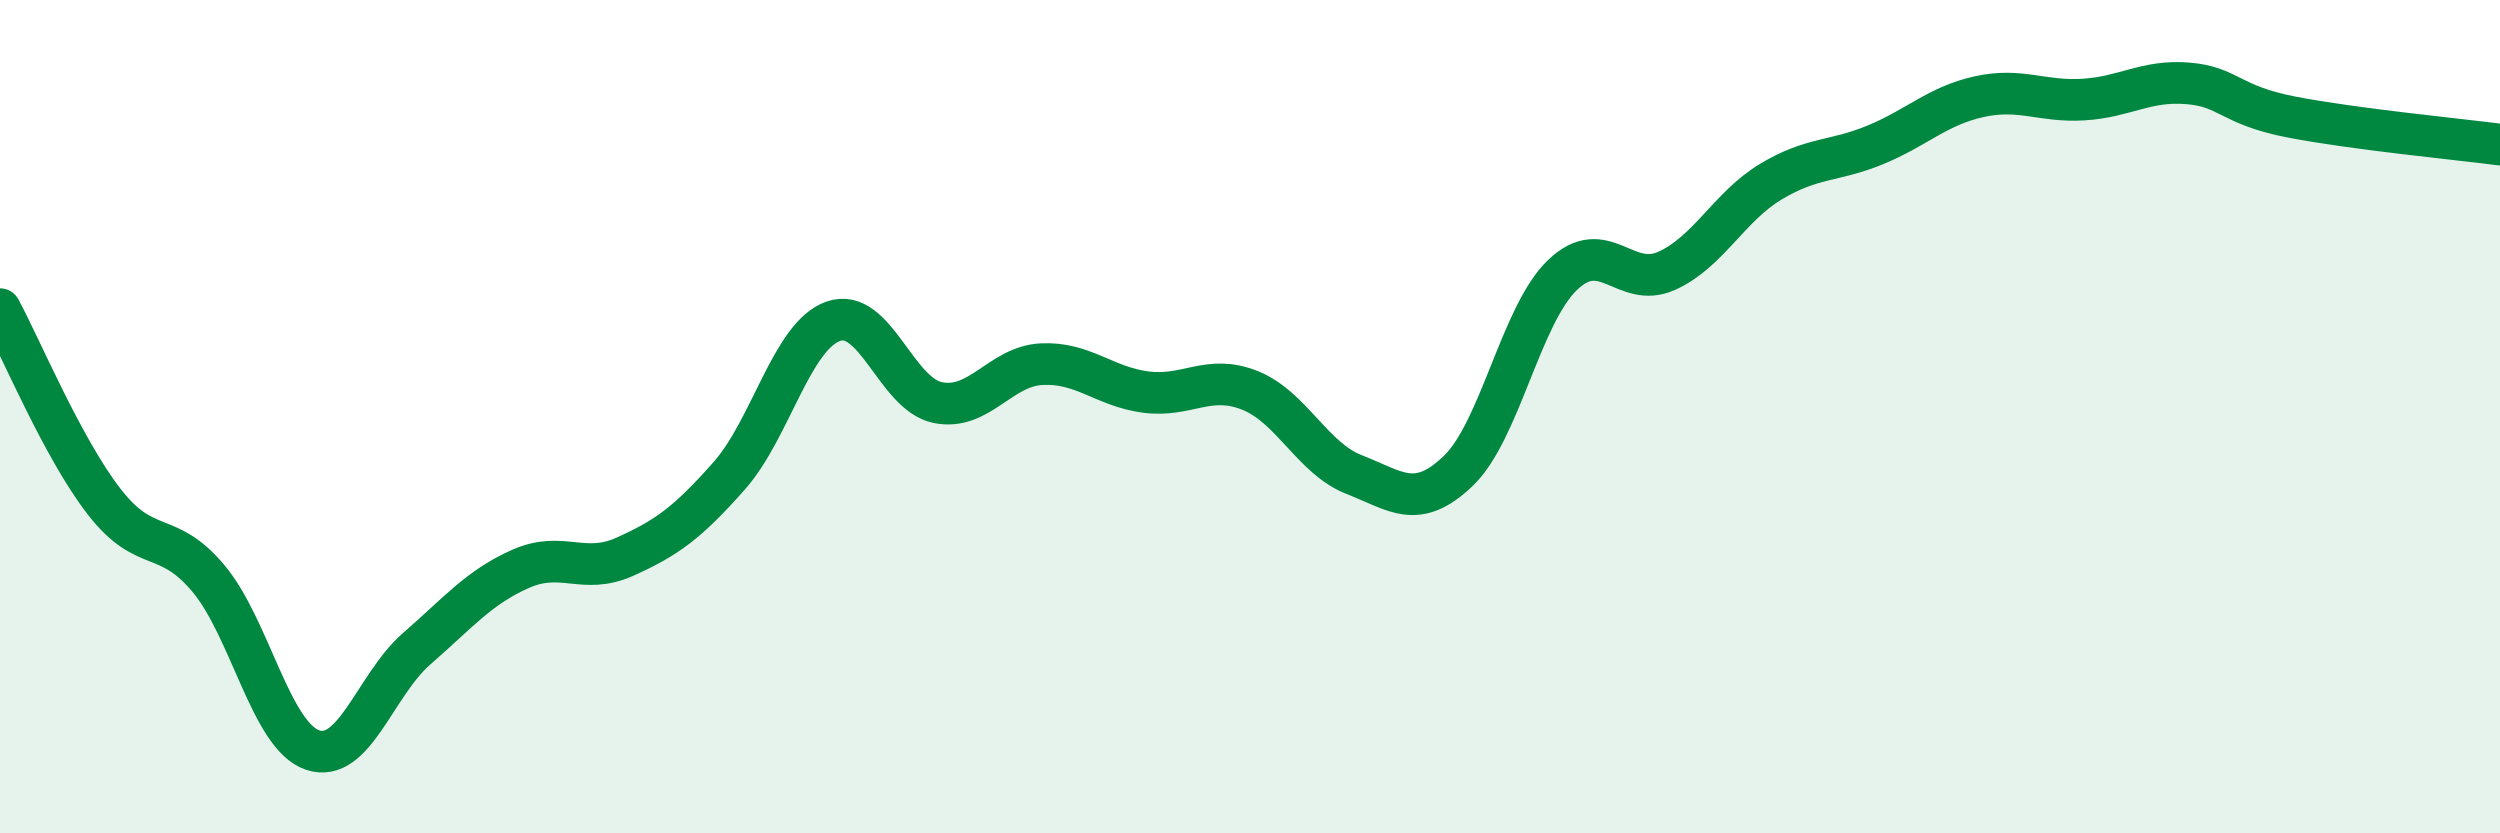 
    <svg width="60" height="20" viewBox="0 0 60 20" xmlns="http://www.w3.org/2000/svg">
      <path
        d="M 0,7.42 C 0.5,8.34 1.5,10.75 2.5,12.04 C 3.5,13.33 4,12.69 5,13.88 C 6,15.07 6.5,17.66 7.5,18 C 8.5,18.34 9,16.44 10,15.57 C 11,14.7 11.5,14.09 12.5,13.65 C 13.5,13.21 14,13.81 15,13.36 C 16,12.91 16.5,12.55 17.5,11.42 C 18.5,10.29 19,8.06 20,7.71 C 21,7.36 21.5,9.45 22.5,9.66 C 23.5,9.87 24,8.79 25,8.74 C 26,8.69 26.5,9.28 27.5,9.41 C 28.5,9.54 29,8.97 30,9.37 C 31,9.77 31.5,11 32.5,11.39 C 33.5,11.78 34,12.26 35,11.3 C 36,10.34 36.5,7.56 37.5,6.6 C 38.5,5.64 39,6.95 40,6.5 C 41,6.05 41.5,4.96 42.5,4.36 C 43.5,3.76 44,3.89 45,3.48 C 46,3.07 46.5,2.54 47.5,2.32 C 48.5,2.1 49,2.45 50,2.39 C 51,2.33 51.5,1.92 52.5,2 C 53.5,2.08 53.5,2.52 55,2.81 C 56.5,3.1 59,3.34 60,3.47L60 20L0 20Z"
        fill="#008740"
        opacity="0.1"
        stroke-linecap="round"
        stroke-linejoin="round"
      />
      <path
        d="M 0,7.42 C 0.5,8.34 1.5,10.75 2.5,12.04 C 3.5,13.33 4,12.69 5,13.88 C 6,15.07 6.5,17.66 7.5,18 C 8.5,18.34 9,16.44 10,15.57 C 11,14.7 11.5,14.09 12.5,13.65 C 13.5,13.21 14,13.81 15,13.36 C 16,12.91 16.5,12.55 17.5,11.42 C 18.5,10.29 19,8.06 20,7.71 C 21,7.36 21.5,9.45 22.5,9.66 C 23.5,9.87 24,8.79 25,8.74 C 26,8.69 26.5,9.28 27.5,9.41 C 28.5,9.54 29,8.97 30,9.37 C 31,9.77 31.5,11 32.5,11.39 C 33.5,11.78 34,12.26 35,11.3 C 36,10.34 36.5,7.56 37.5,6.6 C 38.5,5.64 39,6.95 40,6.5 C 41,6.05 41.5,4.96 42.5,4.36 C 43.5,3.76 44,3.89 45,3.48 C 46,3.07 46.5,2.54 47.5,2.32 C 48.5,2.1 49,2.45 50,2.39 C 51,2.33 51.5,1.92 52.5,2 C 53.5,2.08 53.5,2.52 55,2.81 C 56.5,3.1 59,3.34 60,3.47"
        stroke="#008740"
        stroke-width="1"
        fill="none"
        stroke-linecap="round"
        stroke-linejoin="round"
      />
    </svg>
  